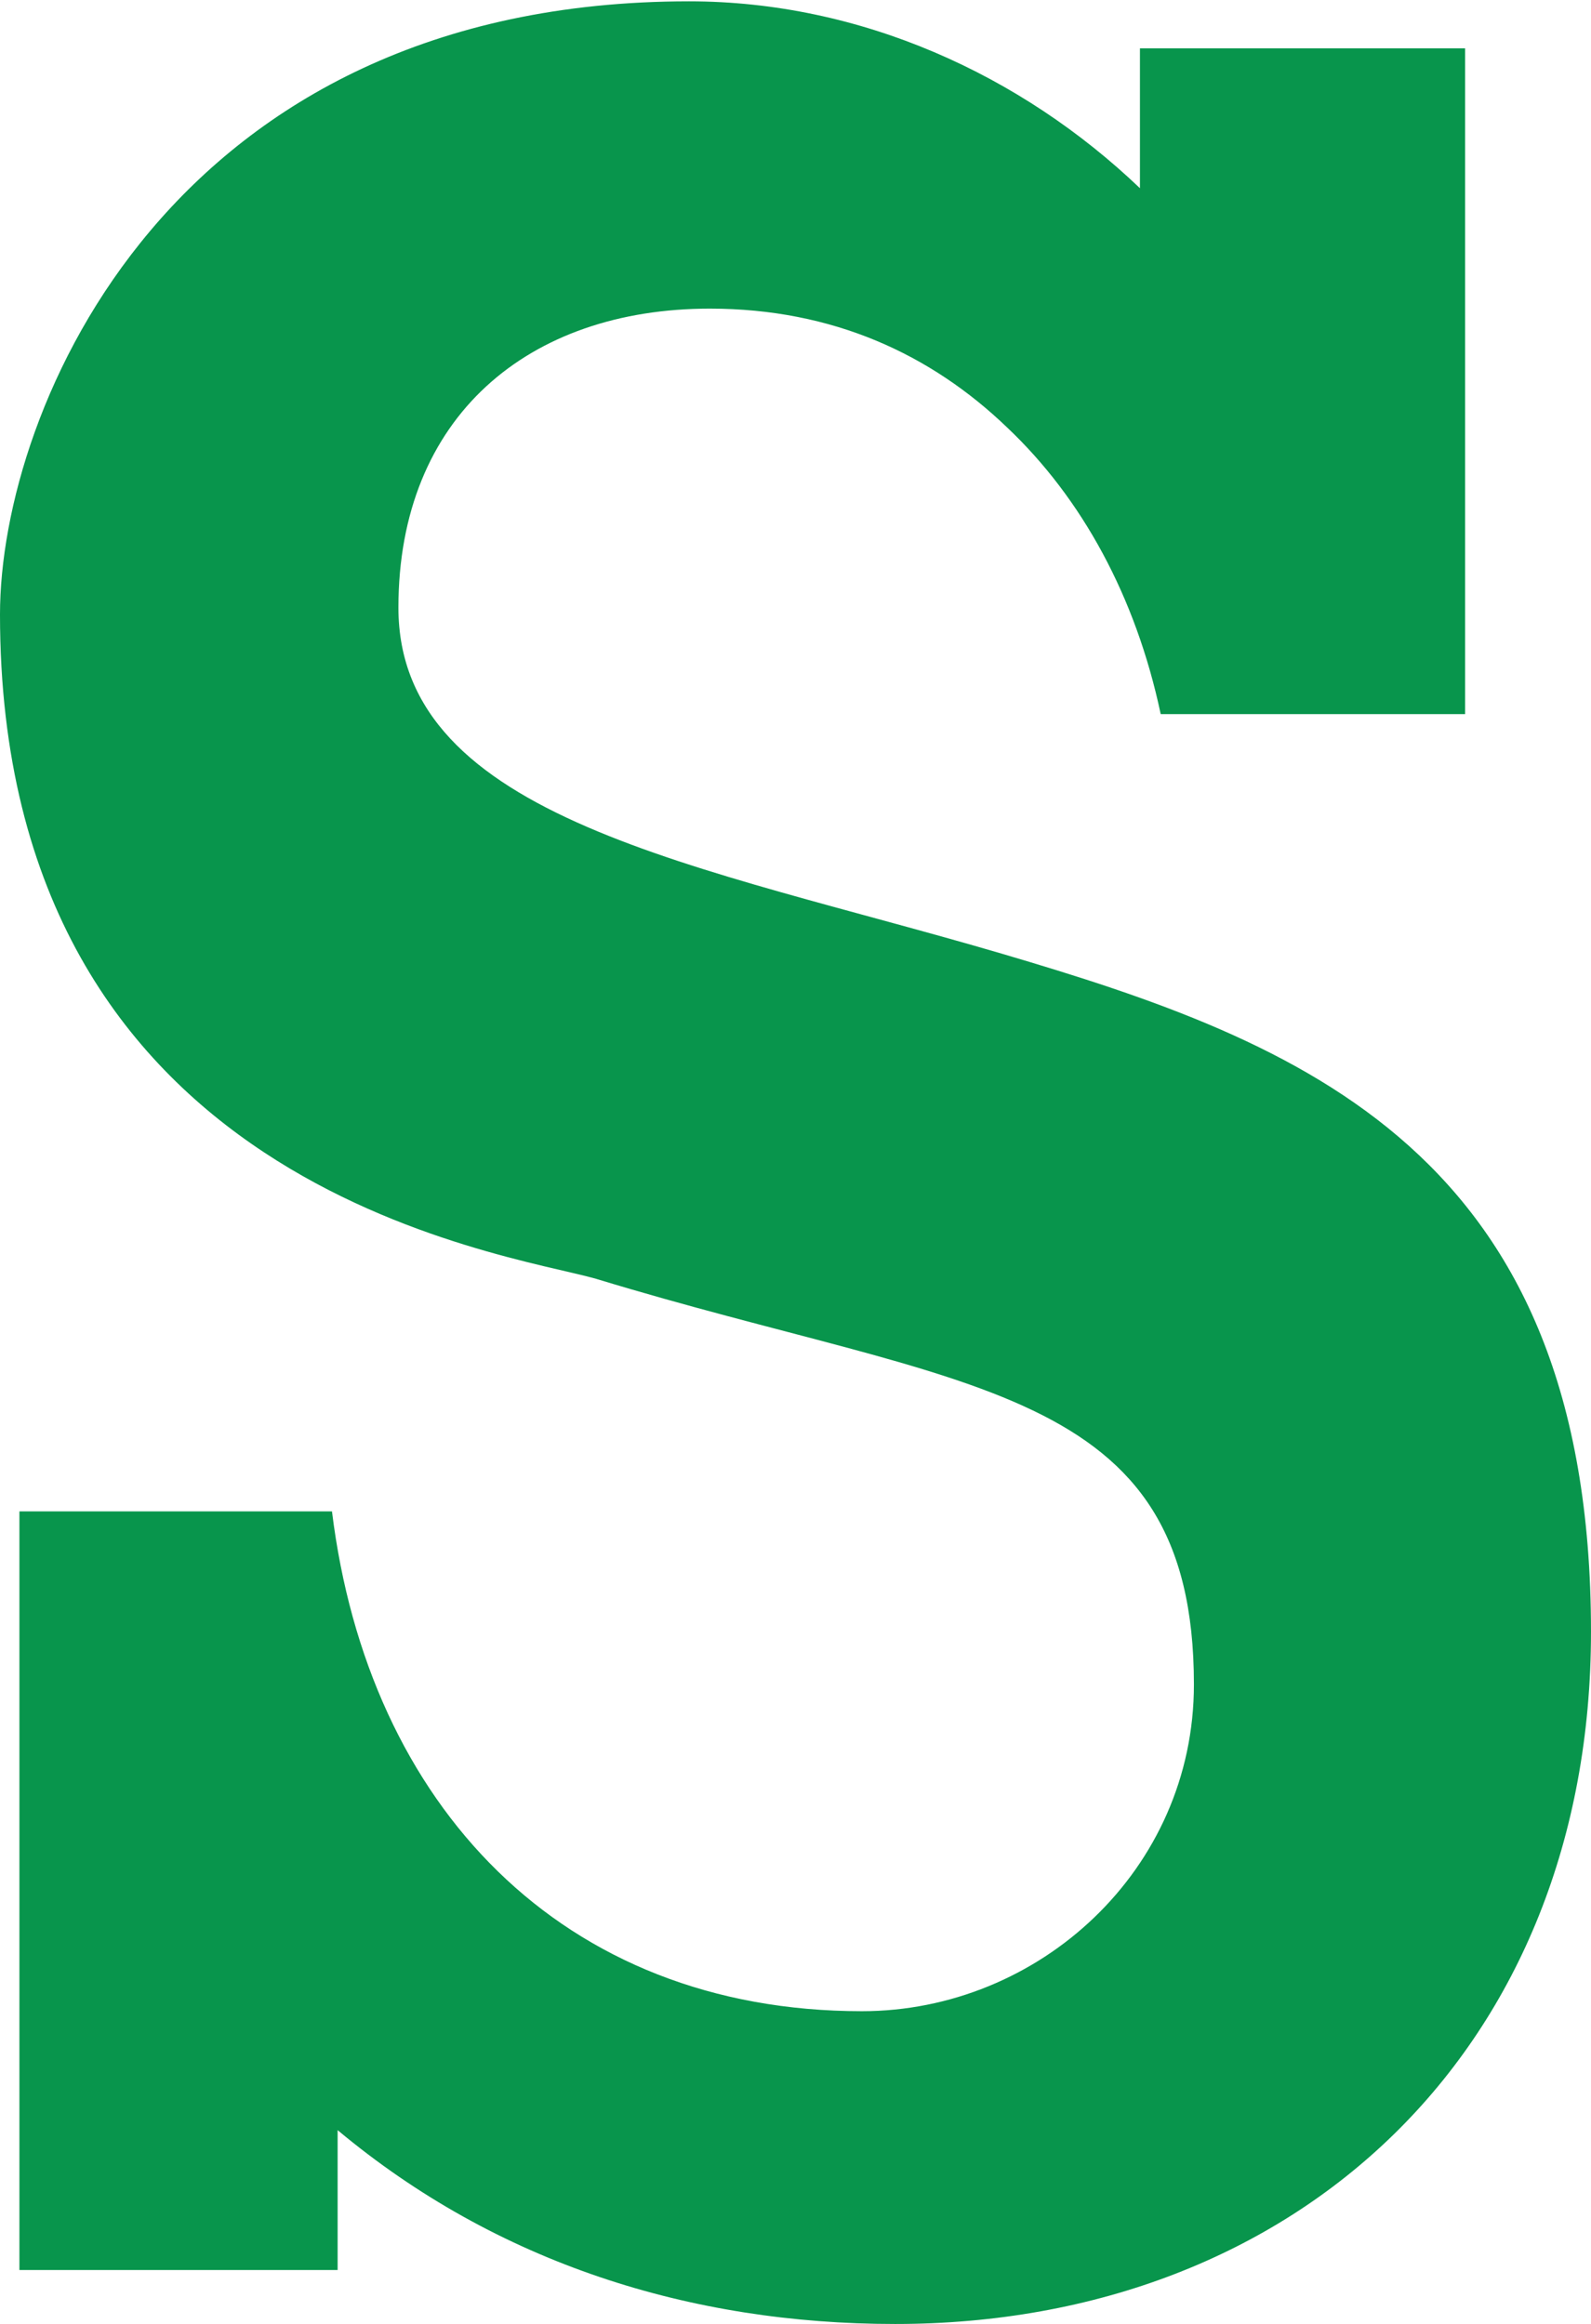 <svg version="1.2" xmlns="http://www.w3.org/2000/svg" viewBox="0 0 1073 1567" width="1073" height="1567">
	<title>SHA</title>
	<style>
		.s0 { fill: #08954c } 
	</style>
	<g id="layer1">
		<path id="path2622" fill-rule="evenodd" class="s0" d="m768.8 126.9v-94.3h219.3v448.9h-205.3c-16.8-79.3-53.2-145.6-103.5-193.2-51.4-49.4-117.6-80.2-200.6-80.2-122.3 0-210 72.8-210 201.6 0 142.8 203.4 173.6 406.8 233.3 202.5 59.7 397.5 133.5 397.5 457.3 0 280-196.9 466.7-469.3 466.7-138.1 0-268.7-41.1-376-130.7v94.3h-214.6v-511.5h210.8c24.3 197.9 154.9 337 357.4 337 119.4 0 223.9-95.2 223.9-220.3 0-203.5-154.9-197.9-403.1-273.5-61.5-17.7-402.1-60.6-402.1-448 0-139 115.7-413.4 464.7-413.4 115.7 0 223.9 49.4 304.1 126z"/>
	</g>
</svg>